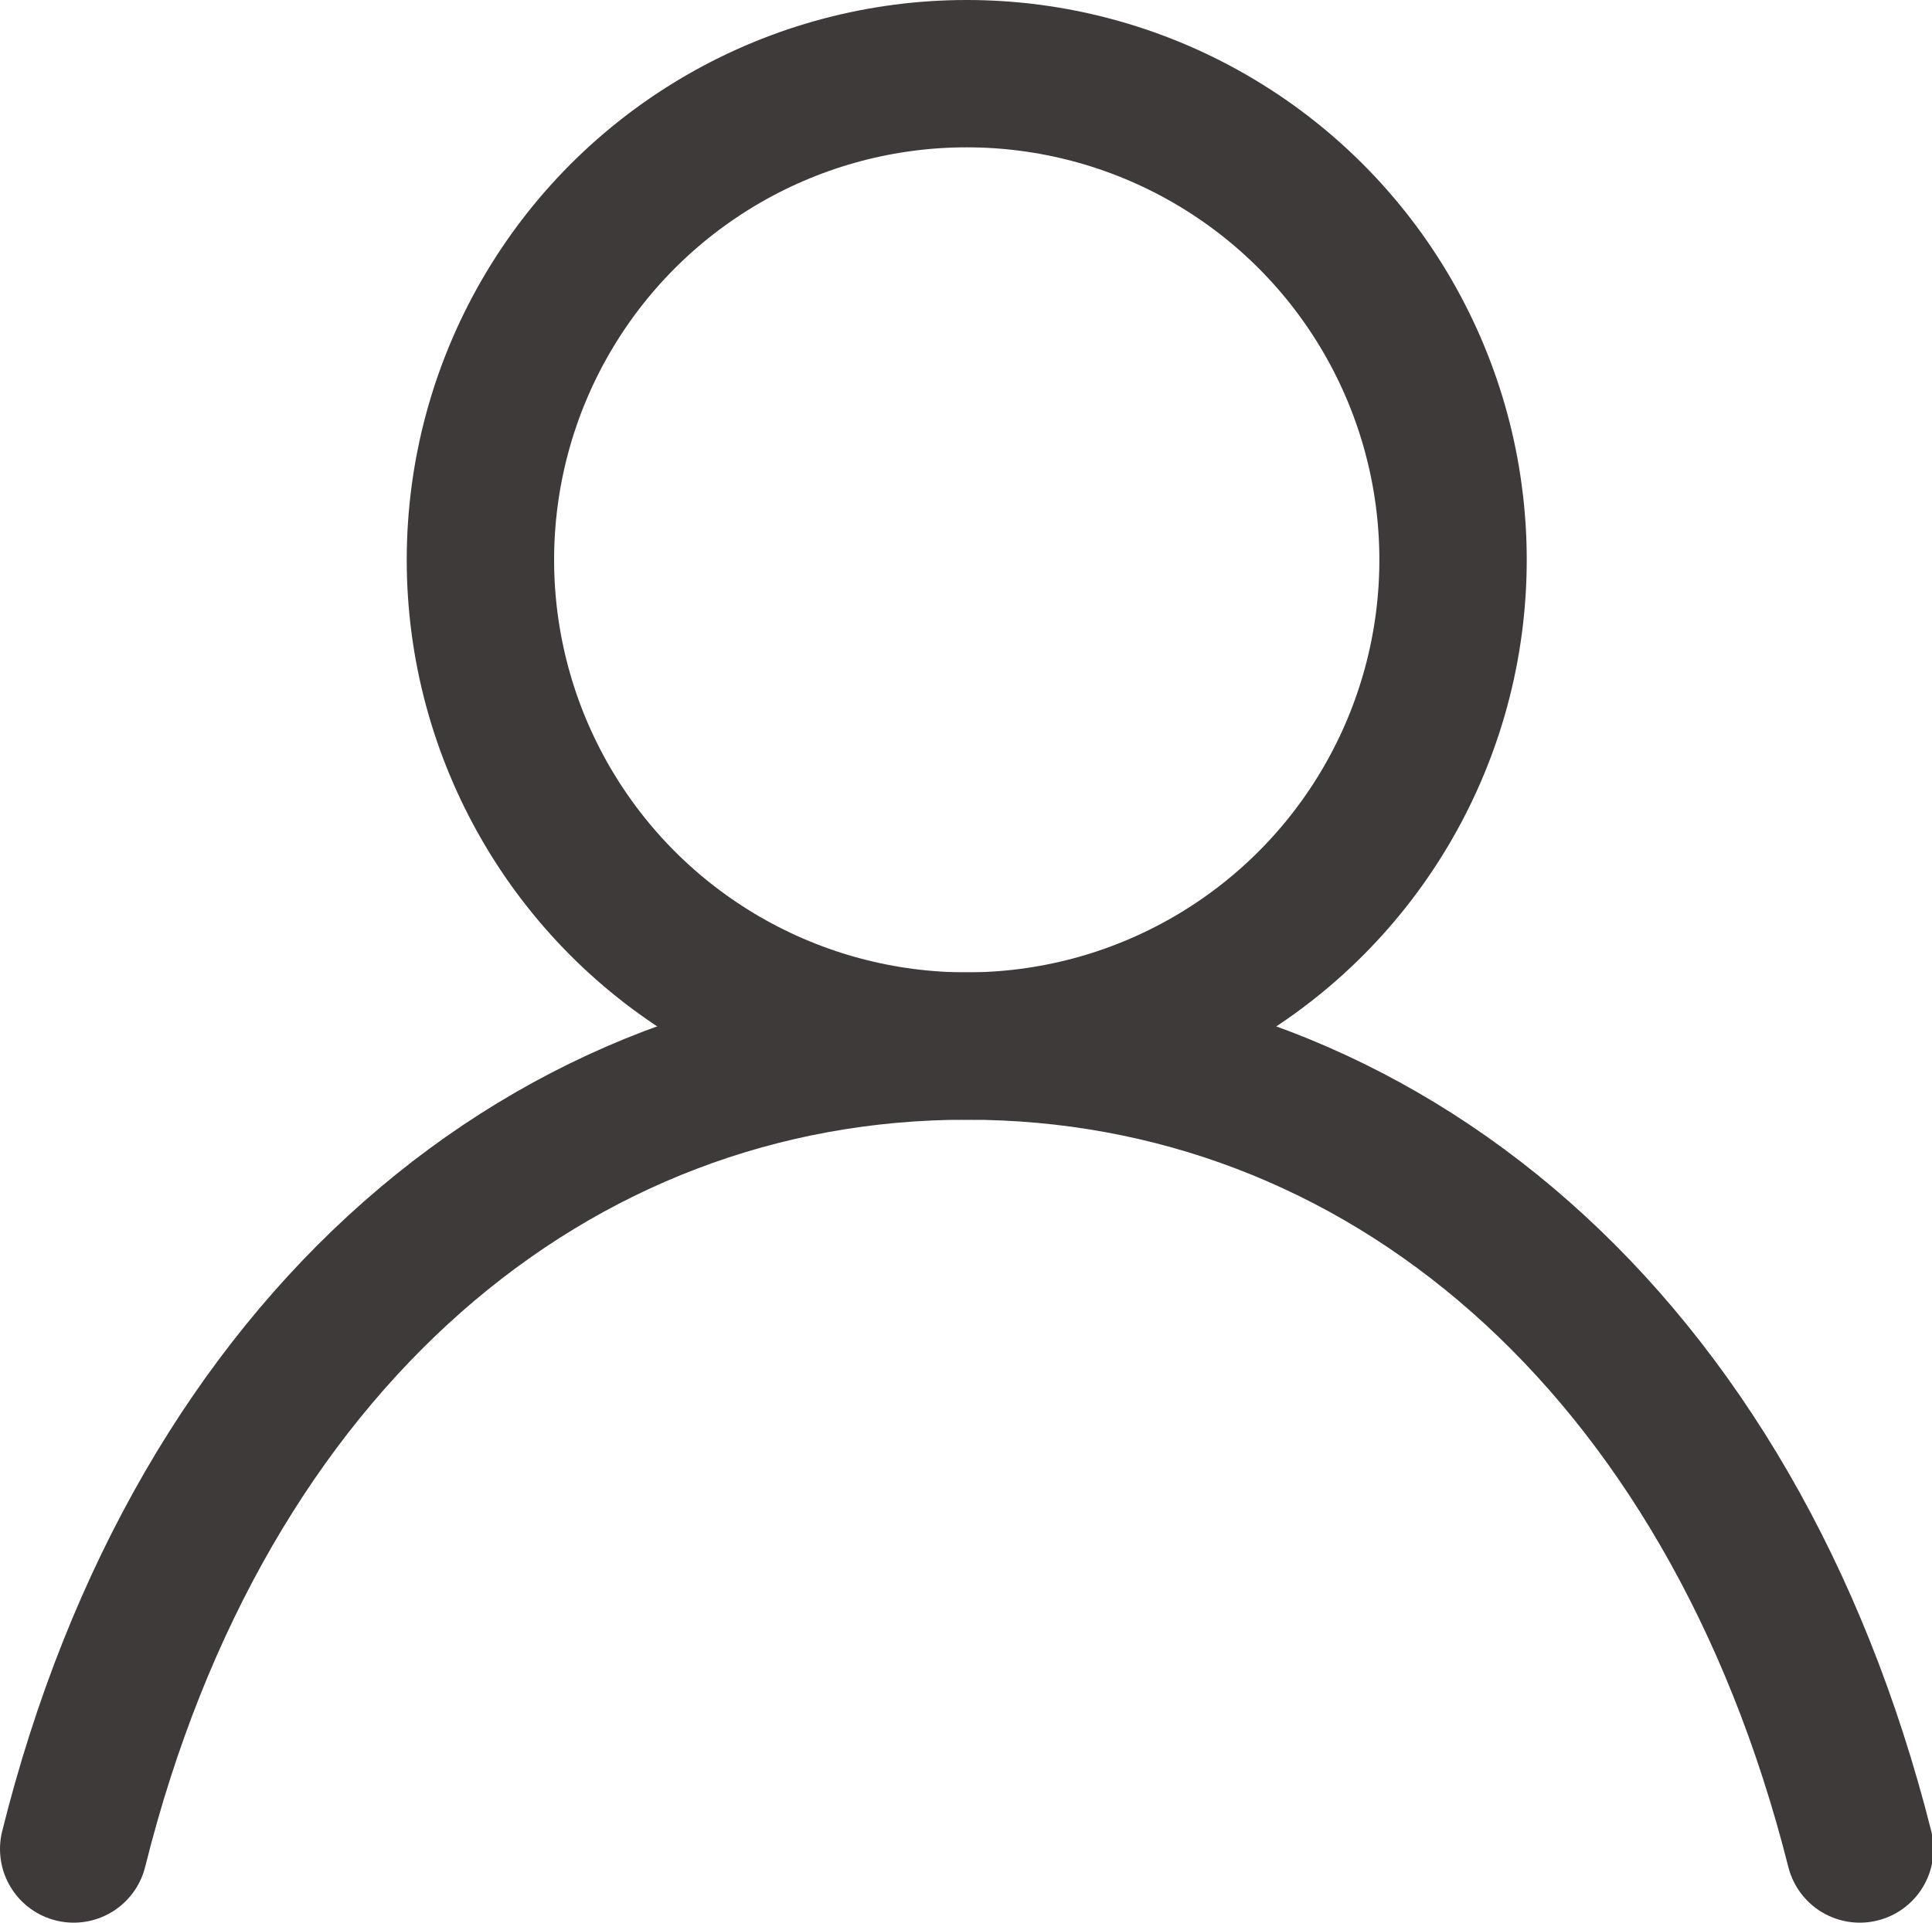 <?xml version="1.0" encoding="UTF-8"?>
<svg id="b" data-name="レイヤー 2" xmlns="http://www.w3.org/2000/svg" width="13.11" height="13.05" viewBox="0 0 13.11 13.05">
  <g id="c" data-name="レイヤー 1">
    <g>
      <circle cx="6.56" cy="3.8" r="3.3" style="fill: none; stroke: #3e3a39; stroke-linecap: round; stroke-linejoin: round;"/>
      <path d="M.5,12.55c.86-3.45,3.25-5.45,6.06-5.45s5.19,2,6.06,5.45" style="fill: none; stroke: #3e3a39; stroke-linecap: round; stroke-linejoin: round;"/>
    </g>
  </g>
</svg>